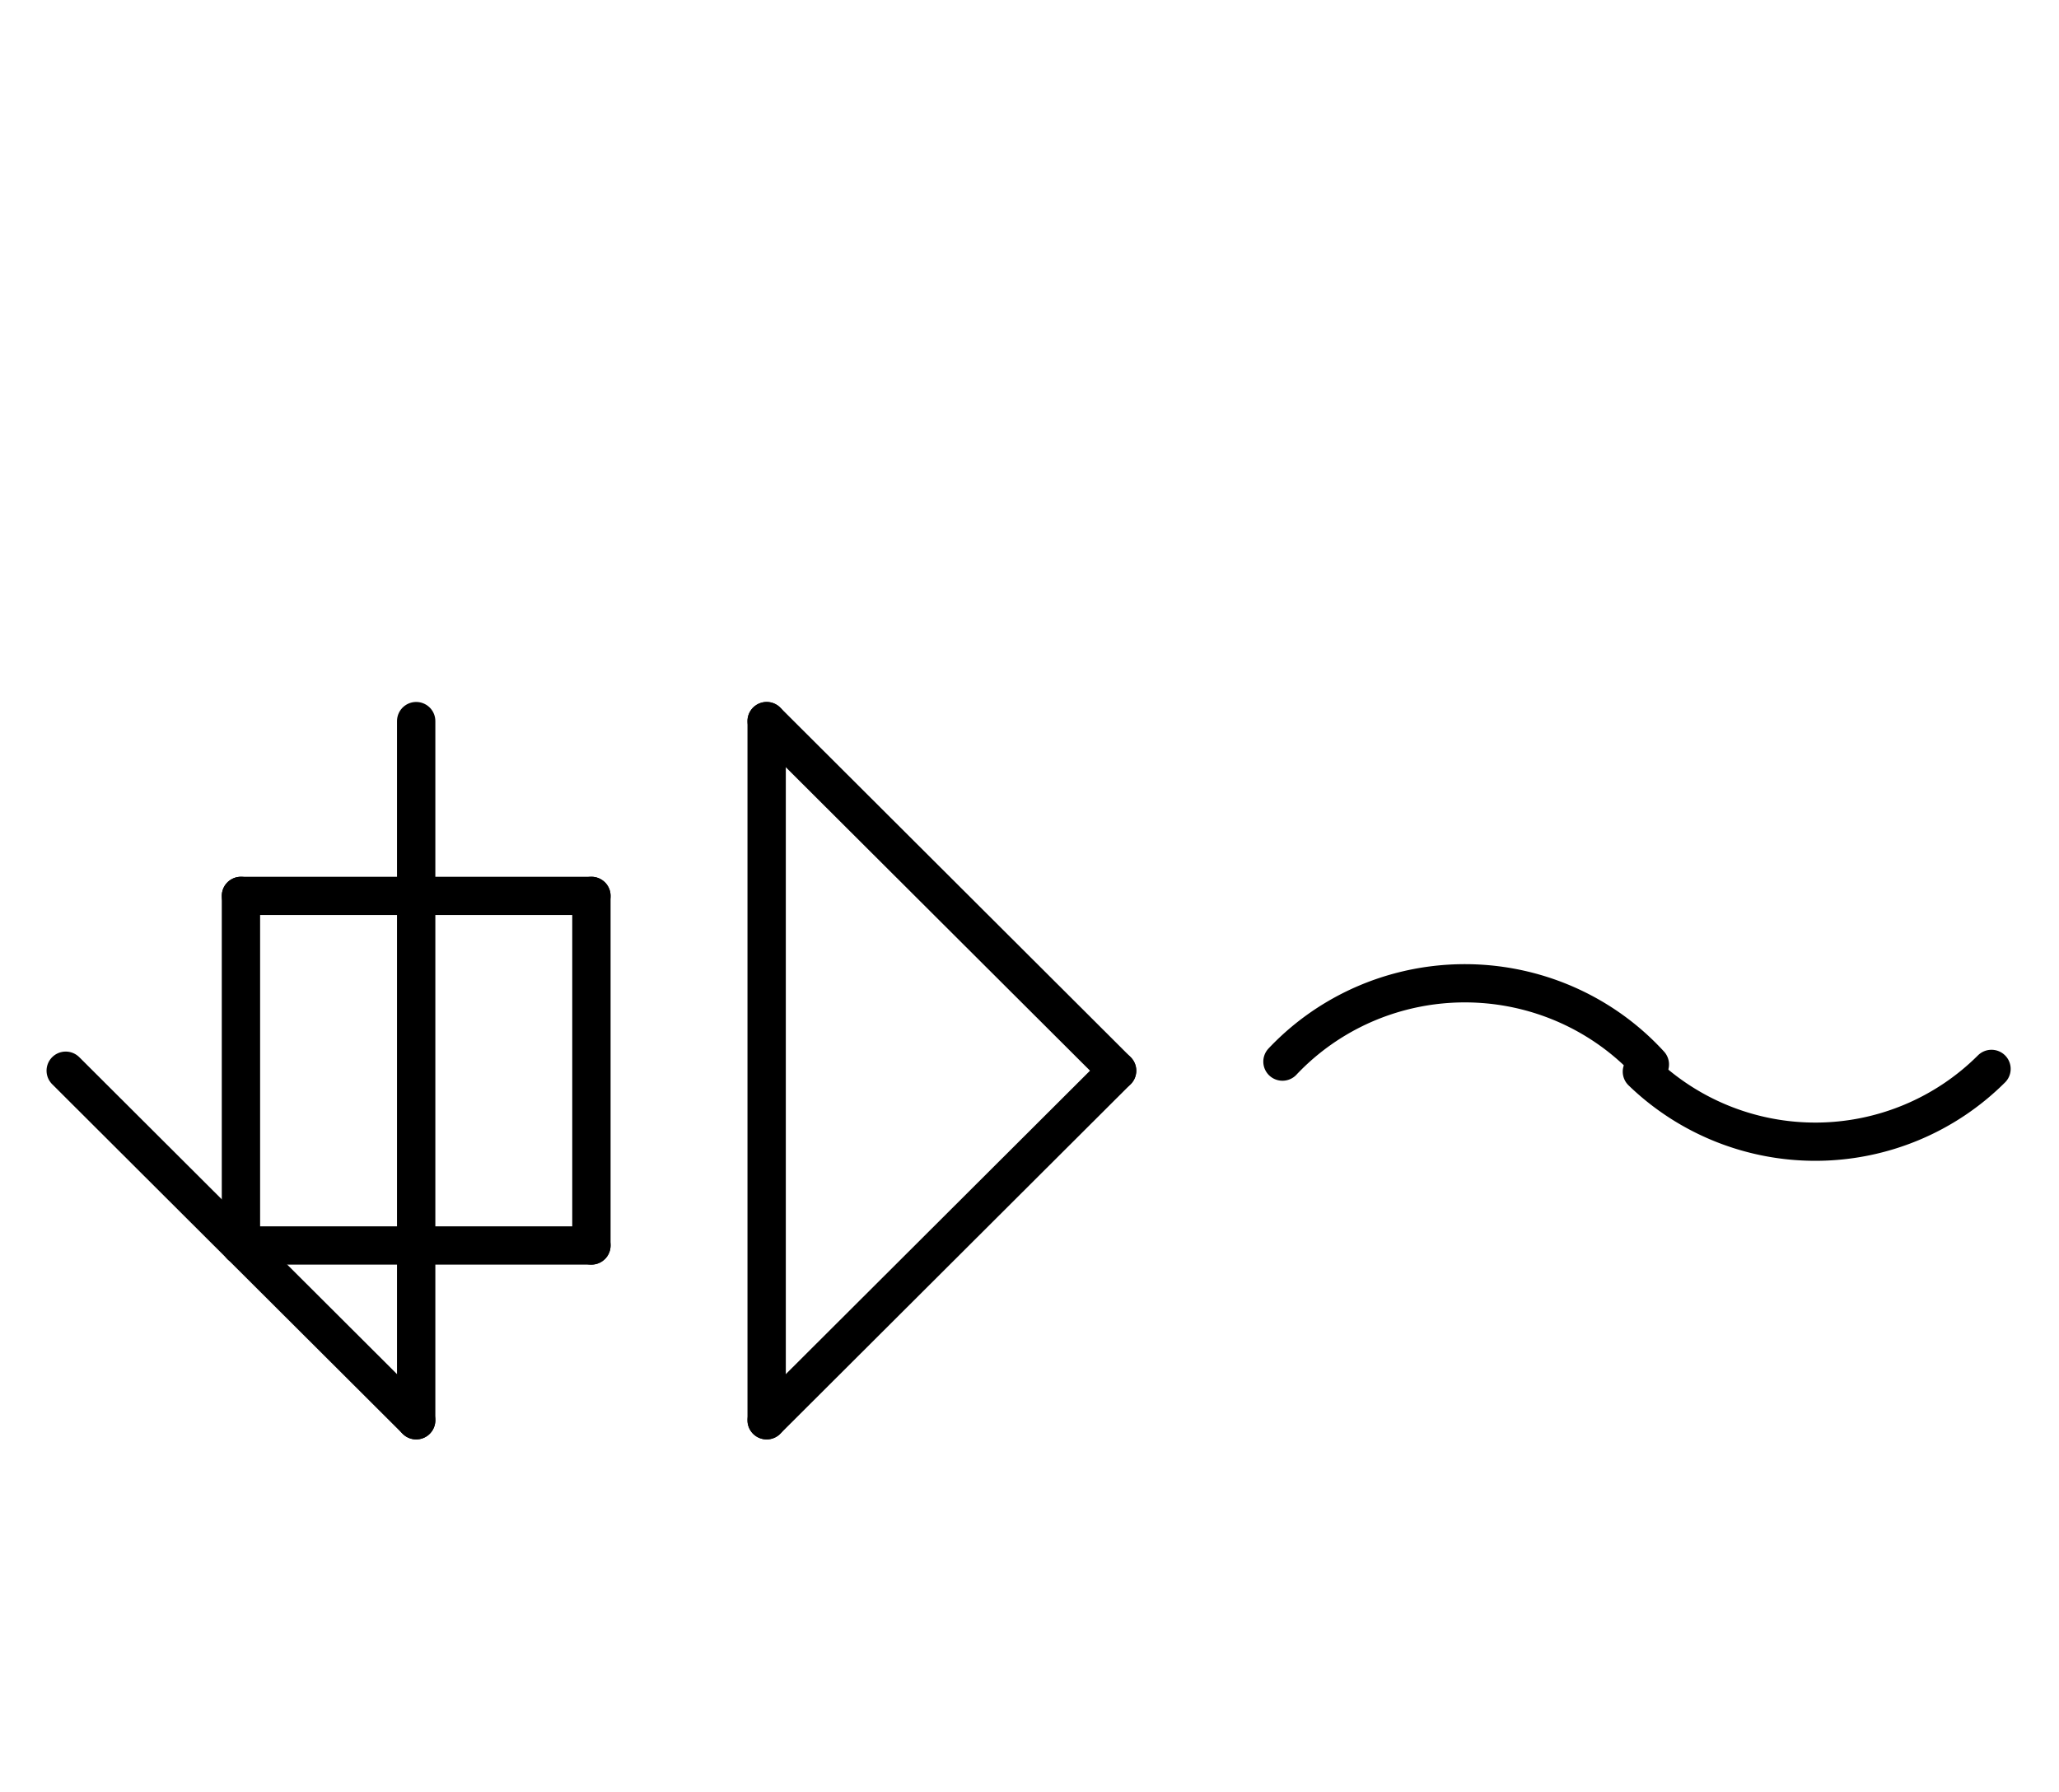 <?xml version="1.0" encoding="UTF-8" standalone="no"?>
<!DOCTYPE svg PUBLIC "-//W3C//DTD SVG 1.0//EN" "http://www.w3.org/TR/2001/REC-SVG-20010904/DTD/svg10.dtd">
<svg xmlns="http://www.w3.org/2000/svg" xmlns:xlink="http://www.w3.org/1999/xlink" fill-rule="evenodd" height="4.542in" preserveAspectRatio="none" stroke-linecap="round" viewBox="0 0 376 328" width="5.219in">
<style type="text/css">
.brush0 { fill: rgb(255,255,255); }
.pen0 { stroke: rgb(0,0,0); stroke-width: 1; stroke-linejoin: round; }
.font0 { font-size: 11px; font-family: "MS Sans Serif"; }
.pen1 { stroke: rgb(0,0,0); stroke-width: 7; stroke-linejoin: round; }
.brush1 { fill: none; }
.font1 { font-weight: bold; font-size: 16px; font-family: System, sans-serif; }
</style>
<g>
<line class="pen1" fill="none" x1="44" x2="108" y1="164" y2="164"/>
<line class="pen1" fill="none" x1="108" x2="108" y1="164" y2="228"/>
<line class="pen1" fill="none" x1="108" x2="44" y1="228" y2="228"/>
<line class="pen1" fill="none" x1="44" x2="44" y1="228" y2="164"/>
<line class="pen1" fill="none" x1="12" x2="76" y1="196" y2="260"/>
<line class="pen1" fill="none" x1="76" x2="76" y1="260" y2="132"/>
<path class="pen1" d="M 301.283,194.856 A 45.5,45.0 0 0 0 234.196,194.339" fill="none"/>
<path class="pen1" d="M 299.833,196.172 A 45.5,45.5 0 0 0 363.673,195.673" fill="none"/>
<line class="pen1" fill="none" x1="140" x2="140" y1="132" y2="260"/>
<line class="pen1" fill="none" x1="140" x2="204" y1="260" y2="196"/>
<line class="pen1" fill="none" x1="204" x2="140" y1="196" y2="132"/>
</g>
</svg>
